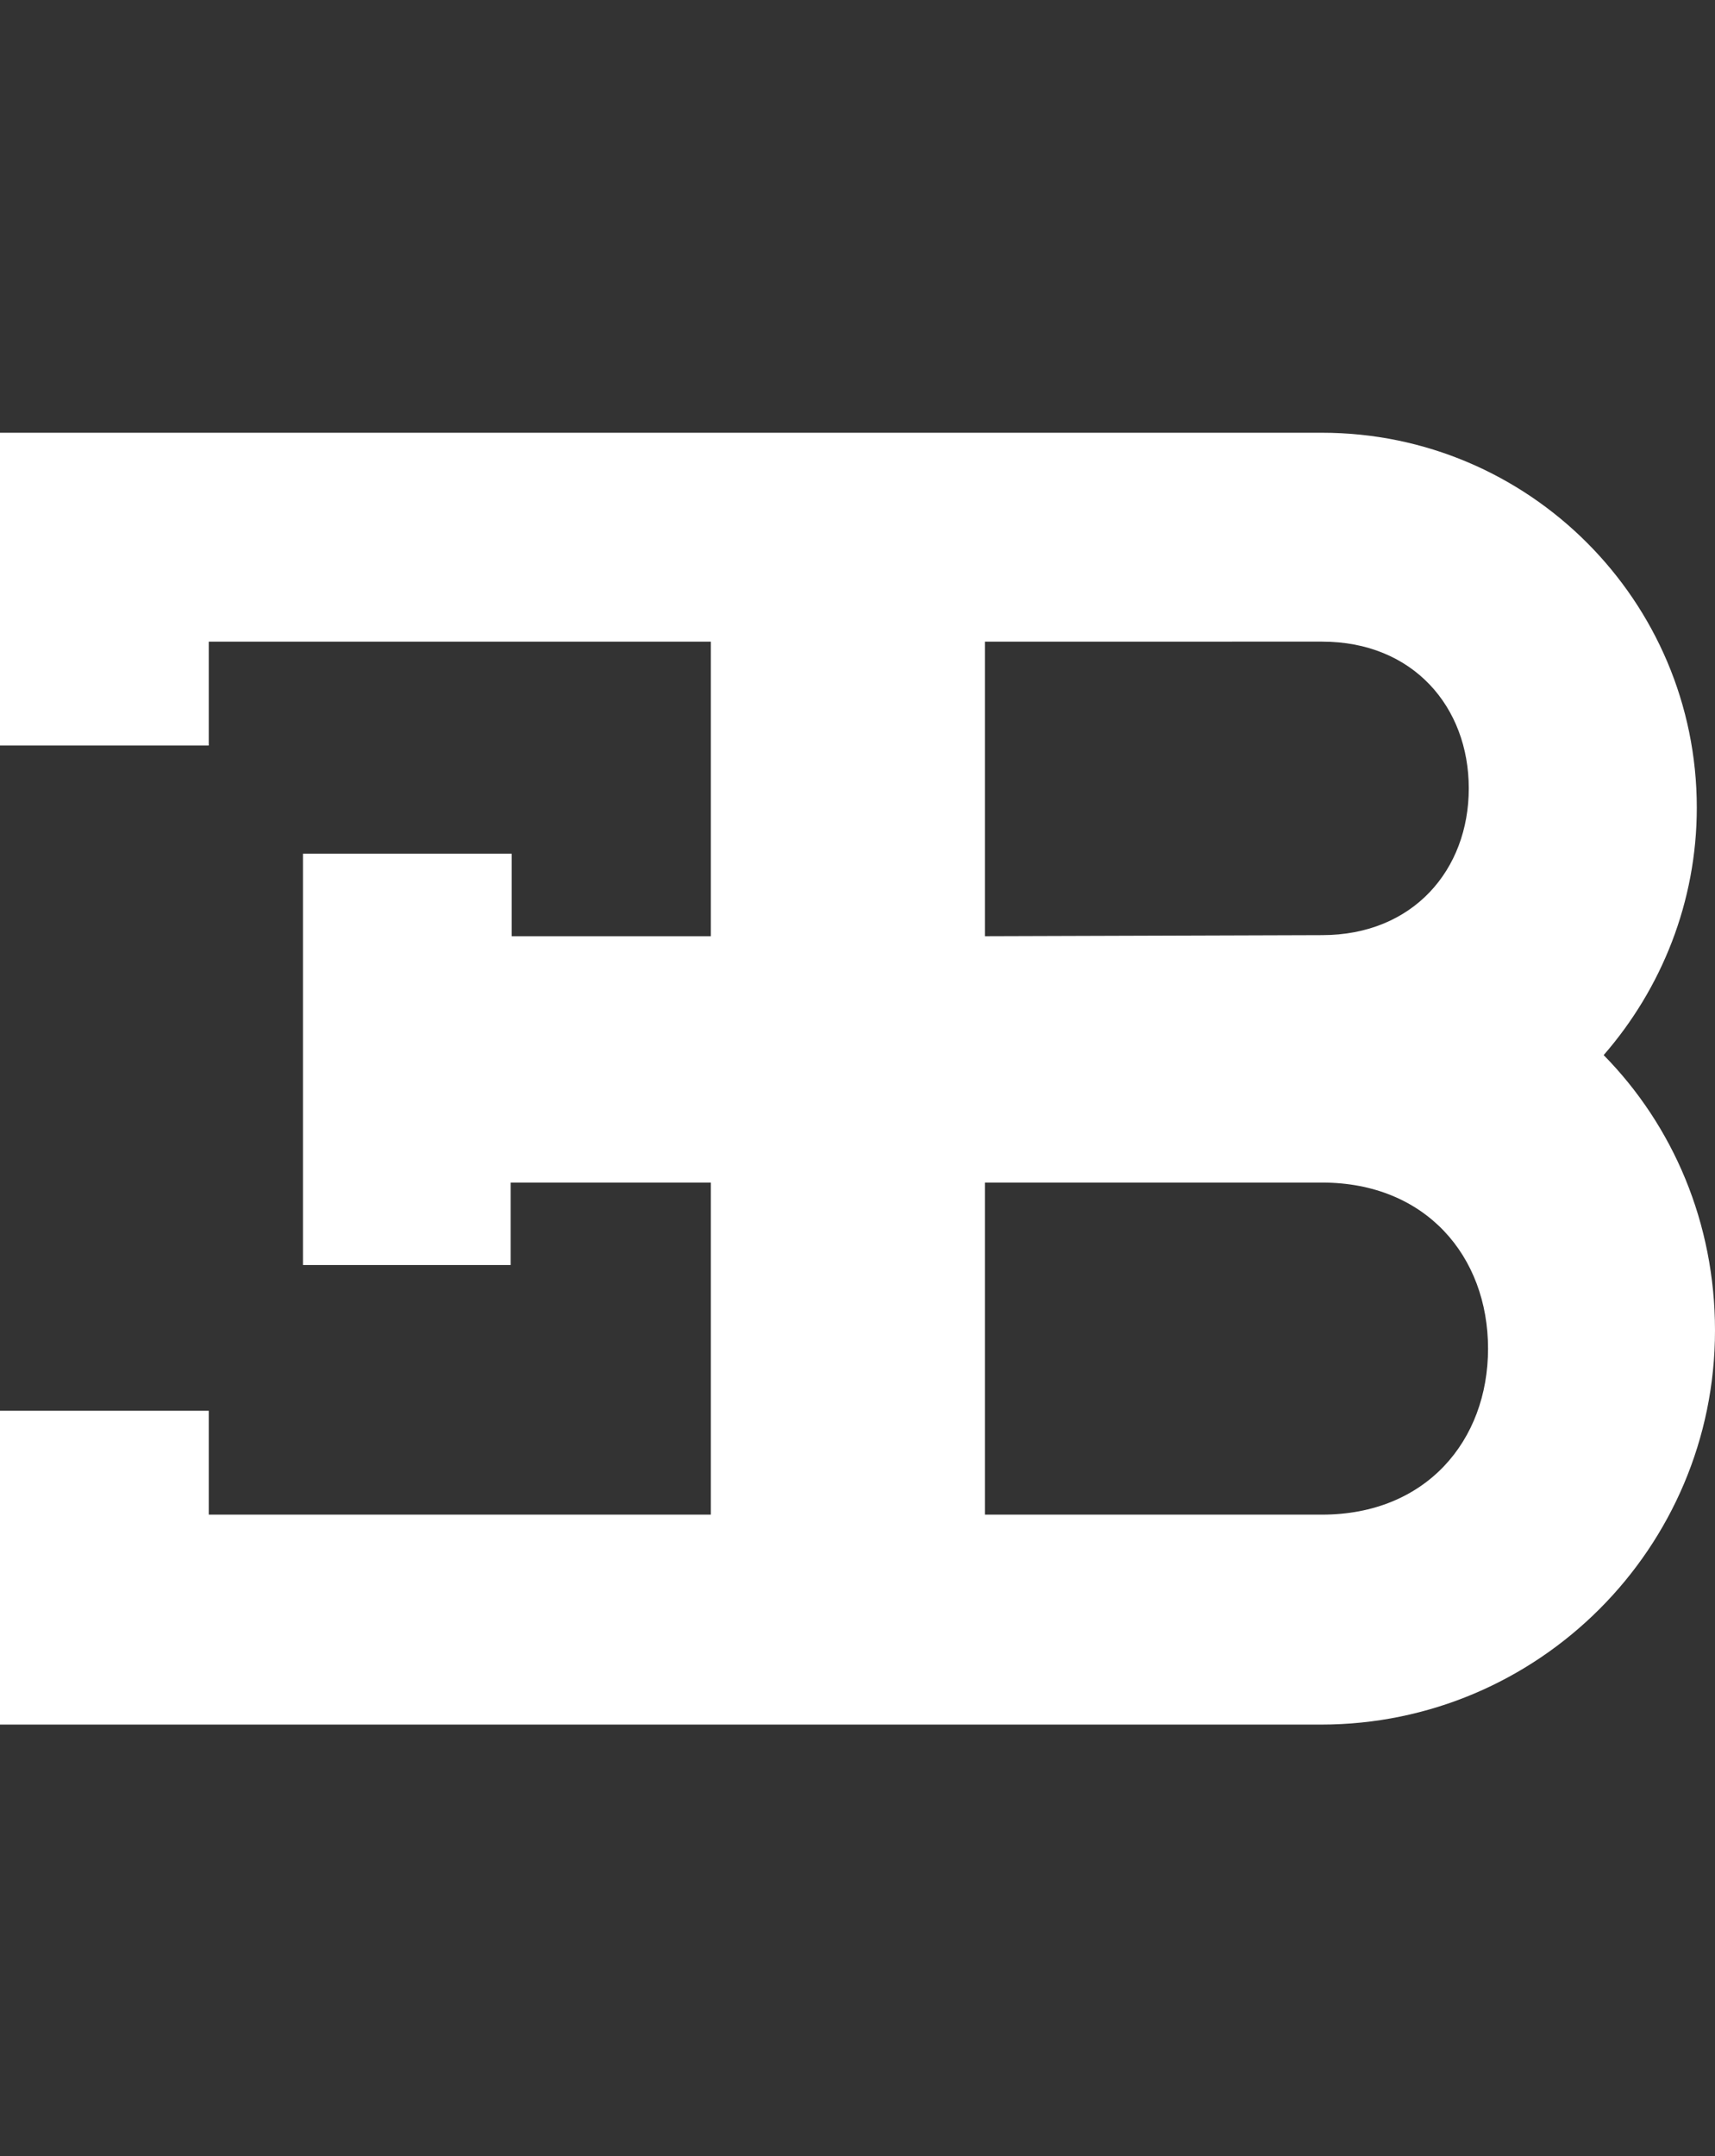 <?xml version="1.0" encoding="utf-8"?>
<!-- Generator: Adobe Illustrator 26.3.1, SVG Export Plug-In . SVG Version: 6.00 Build 0)  -->
<svg version="1.1" id="Ebene_1" xmlns="http://www.w3.org/2000/svg" xmlns:xlink="http://www.w3.org/1999/xlink" x="0px" y="0px"
	 viewBox="0 0 160.2 201.3" style="enable-background:new 0 0 160.2 201.3;" xml:space="preserve">
<rect x="0" y="0" width="160.2" height="201.3" fill="#333333" stroke="none"/>
<style type="text/css">
	.st0{fill-rule:evenodd;clip-rule:evenodd;fill:#FFFFFF;}
</style>
<path class="st0" d="M123.5,141.4c9.7,0,15.5-6.9,15.5-15.5s-5.8-15.5-15.5-15.5H92v31H123.5z M123.5,87.3c8.5,0,13.7-6.1,13.7-13.7
	c0-7.6-5.2-13.7-13.7-13.7H92v27.5L123.5,87.3z M47.7,110.4v7.7H28.3V79.7h19.5v7.7h18.6V59.9H19.5v9.7H0V40.4h123.5
	c19.3,0,35,15.7,35,35c0,8.8-3.3,16.9-8.7,23.1c6.5,6.6,10.4,15.7,10.4,25.7c0,20.3-16.5,36.8-36.8,36.8H0v-29.3h19.5v9.7h46.9v-31
	H47.7z"/>
</svg>
